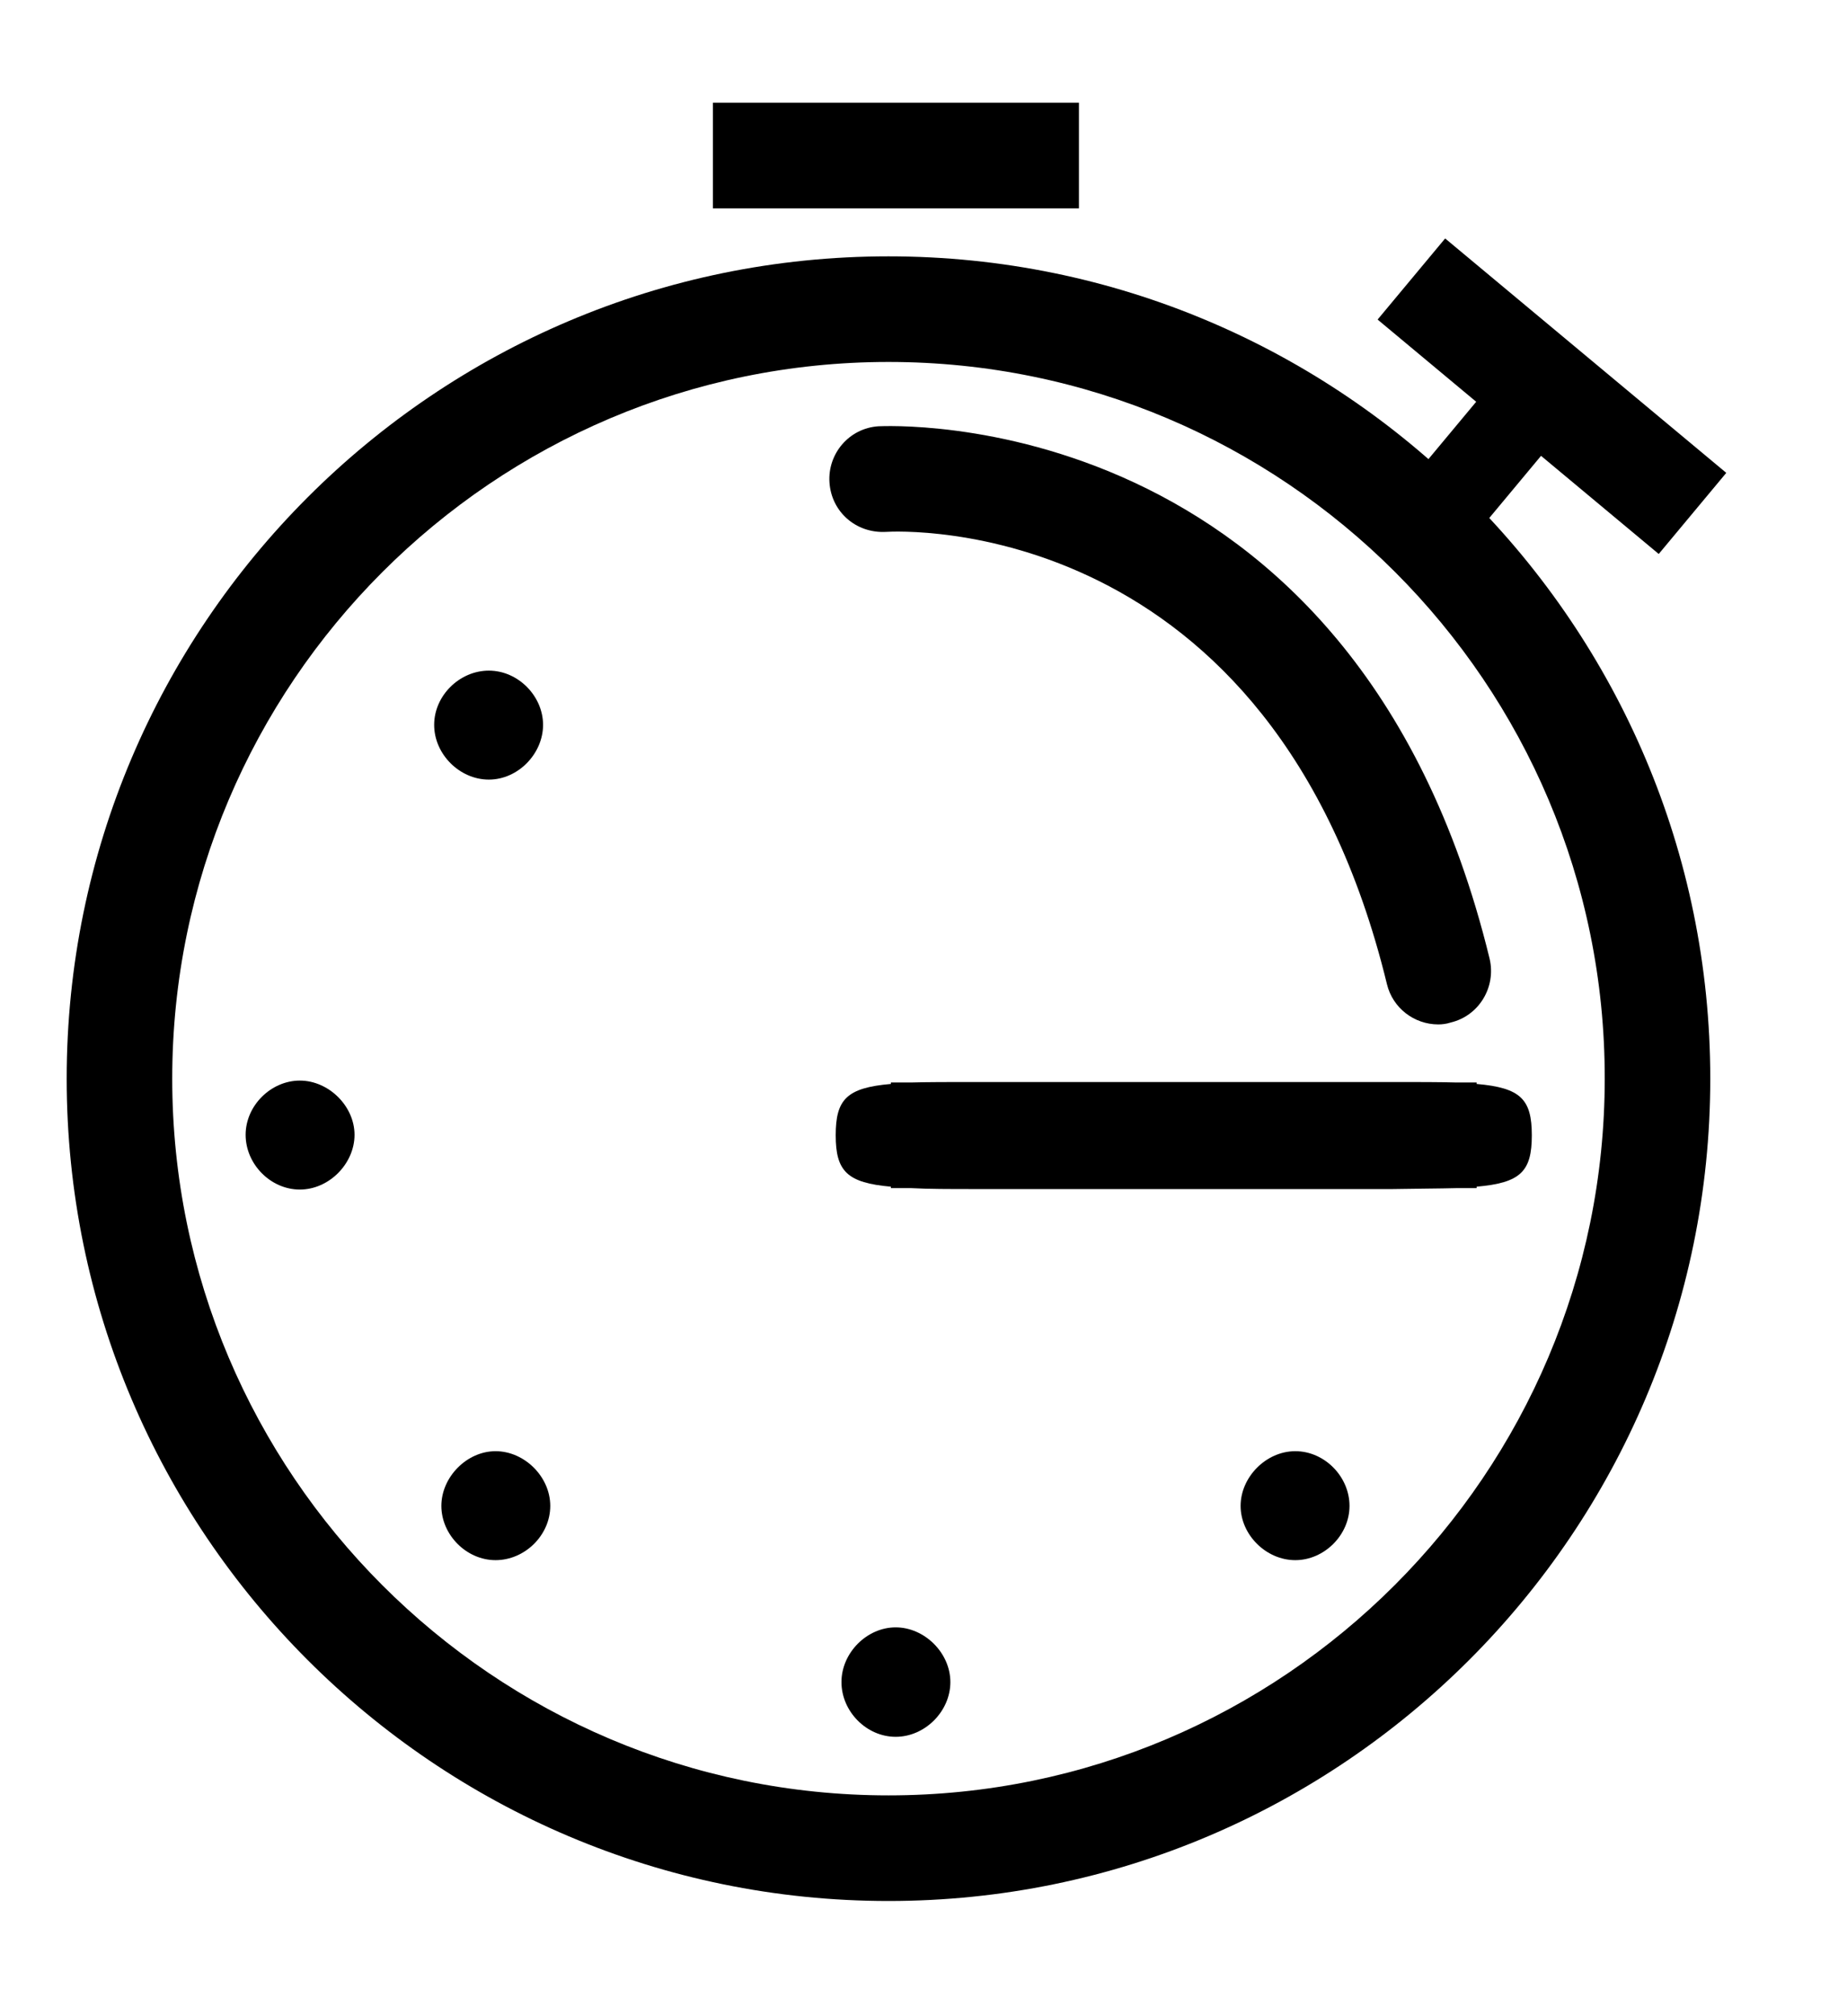 <?xml version="1.0" encoding="utf-8"?>
<!-- Generator: Adobe Illustrator 26.5.0, SVG Export Plug-In . SVG Version: 6.00 Build 0)  -->
<svg version="1.1" xmlns="http://www.w3.org/2000/svg" xmlns:xlink="http://www.w3.org/1999/xlink" x="0px" y="0px"
	 viewBox="0 0 38.5 42" style="enable-background:new 0 0 38.5 42;" xml:space="preserve">
<g id="Calque_1">
	<path d="M18.52,39.6c-9.45,0-17.13-7.68-17.13-17.13c0-9.45,7.68-17.13,17.13-17.13c9.45,0,17.13,7.68,17.13,17.13
		C35.65,31.91,27.97,39.6,18.52,39.6z M18.52,7.54c-8.23,0-14.93,6.7-14.93,14.93c0,8.23,6.7,14.93,14.93,14.93
		c8.23,0,14.93-6.7,14.93-14.93C33.46,14.23,26.76,7.54,18.52,7.54z"/>
	<path d="M24.68,24.77c-1.7,0-3.24,0-4.36,0c-0.53,0-0.97,0-1.33-0.02c-0.23,0-0.38,0-0.42,0v-0.03c-0.91-0.08-1.15-0.32-1.15-1.07
		s0.23-0.99,1.15-1.07l0-0.03c0.04,0,0.19,0,0.42,0c0.36-0.01,0.8-0.01,1.33-0.01c1.12,0,2.65,0,4.36,0s3.24,0,4.35,0
		c0.53,0,0.97,0,1.33,0.01c0.23,0,0.38,0,0.42,0l0,0.03c0.92,0.08,1.15,0.32,1.15,1.07c0,0.75-0.23,0.99-1.15,1.07l0,0.03
		c-0.04,0-0.19,0-0.42,0c-0.36,0.01-0.8,0.01-1.33,0.02C27.92,24.77,26.38,24.77,24.68,24.77z"/>
	<rect x="14.86" y="2.14" width="7.63" height="2.2"/>
	<rect x="31.25" y="4.42" transform="matrix(0.64 -0.768 0.768 0.64 5.321 27.828)" width="2.2" height="7.63"/>
	<rect x="29.73" y="8.77" transform="matrix(0.64 -0.768 0.768 0.64 3.689 27.172)" width="2.2" height="1.76"/>
	<path d="M29.98,21.34c-0.5,0-0.95-0.34-1.07-0.84c-2.39-9.81-10.13-9.44-10.45-9.42c-0.62,0.03-1.13-0.42-1.17-1.03
		c-0.04-0.6,0.41-1.13,1.02-1.17c0.1,0,9.9-0.56,12.74,11.09c0.14,0.59-0.22,1.19-0.81,1.33C30.15,21.33,30.06,21.34,29.98,21.34z"
		/>
	<path d="M10.19,16.24c-0.61,0-1.14-0.53-1.14-1.14s0.53-1.13,1.14-1.13s1.13,0.53,1.13,1.13S10.8,16.24,10.19,16.24z"/>
	<path d="M6.25,24.78c-0.61,0-1.13-0.53-1.13-1.14s0.53-1.13,1.13-1.13s1.14,0.53,1.14,1.13S6.86,24.78,6.25,24.78z"/>
	<path d="M10.33,32.5c-0.61,0-1.13-0.53-1.13-1.13s0.53-1.14,1.13-1.14s1.14,0.53,1.14,1.14S10.94,32.5,10.33,32.5z"/>
	<path d="M18.67,36.18c-0.61,0-1.13-0.53-1.13-1.14s0.53-1.14,1.13-1.14s1.14,0.53,1.14,1.14S19.28,36.18,18.67,36.18z"/>
	<path d="M27,32.5c-0.61,0-1.14-0.53-1.14-1.13s0.53-1.14,1.14-1.14s1.13,0.53,1.13,1.14S27.6,32.5,27,32.5z"/>
</g>
<g id="Calque_3">
</g>
<g id="Calque_2">
</g>
</svg>

